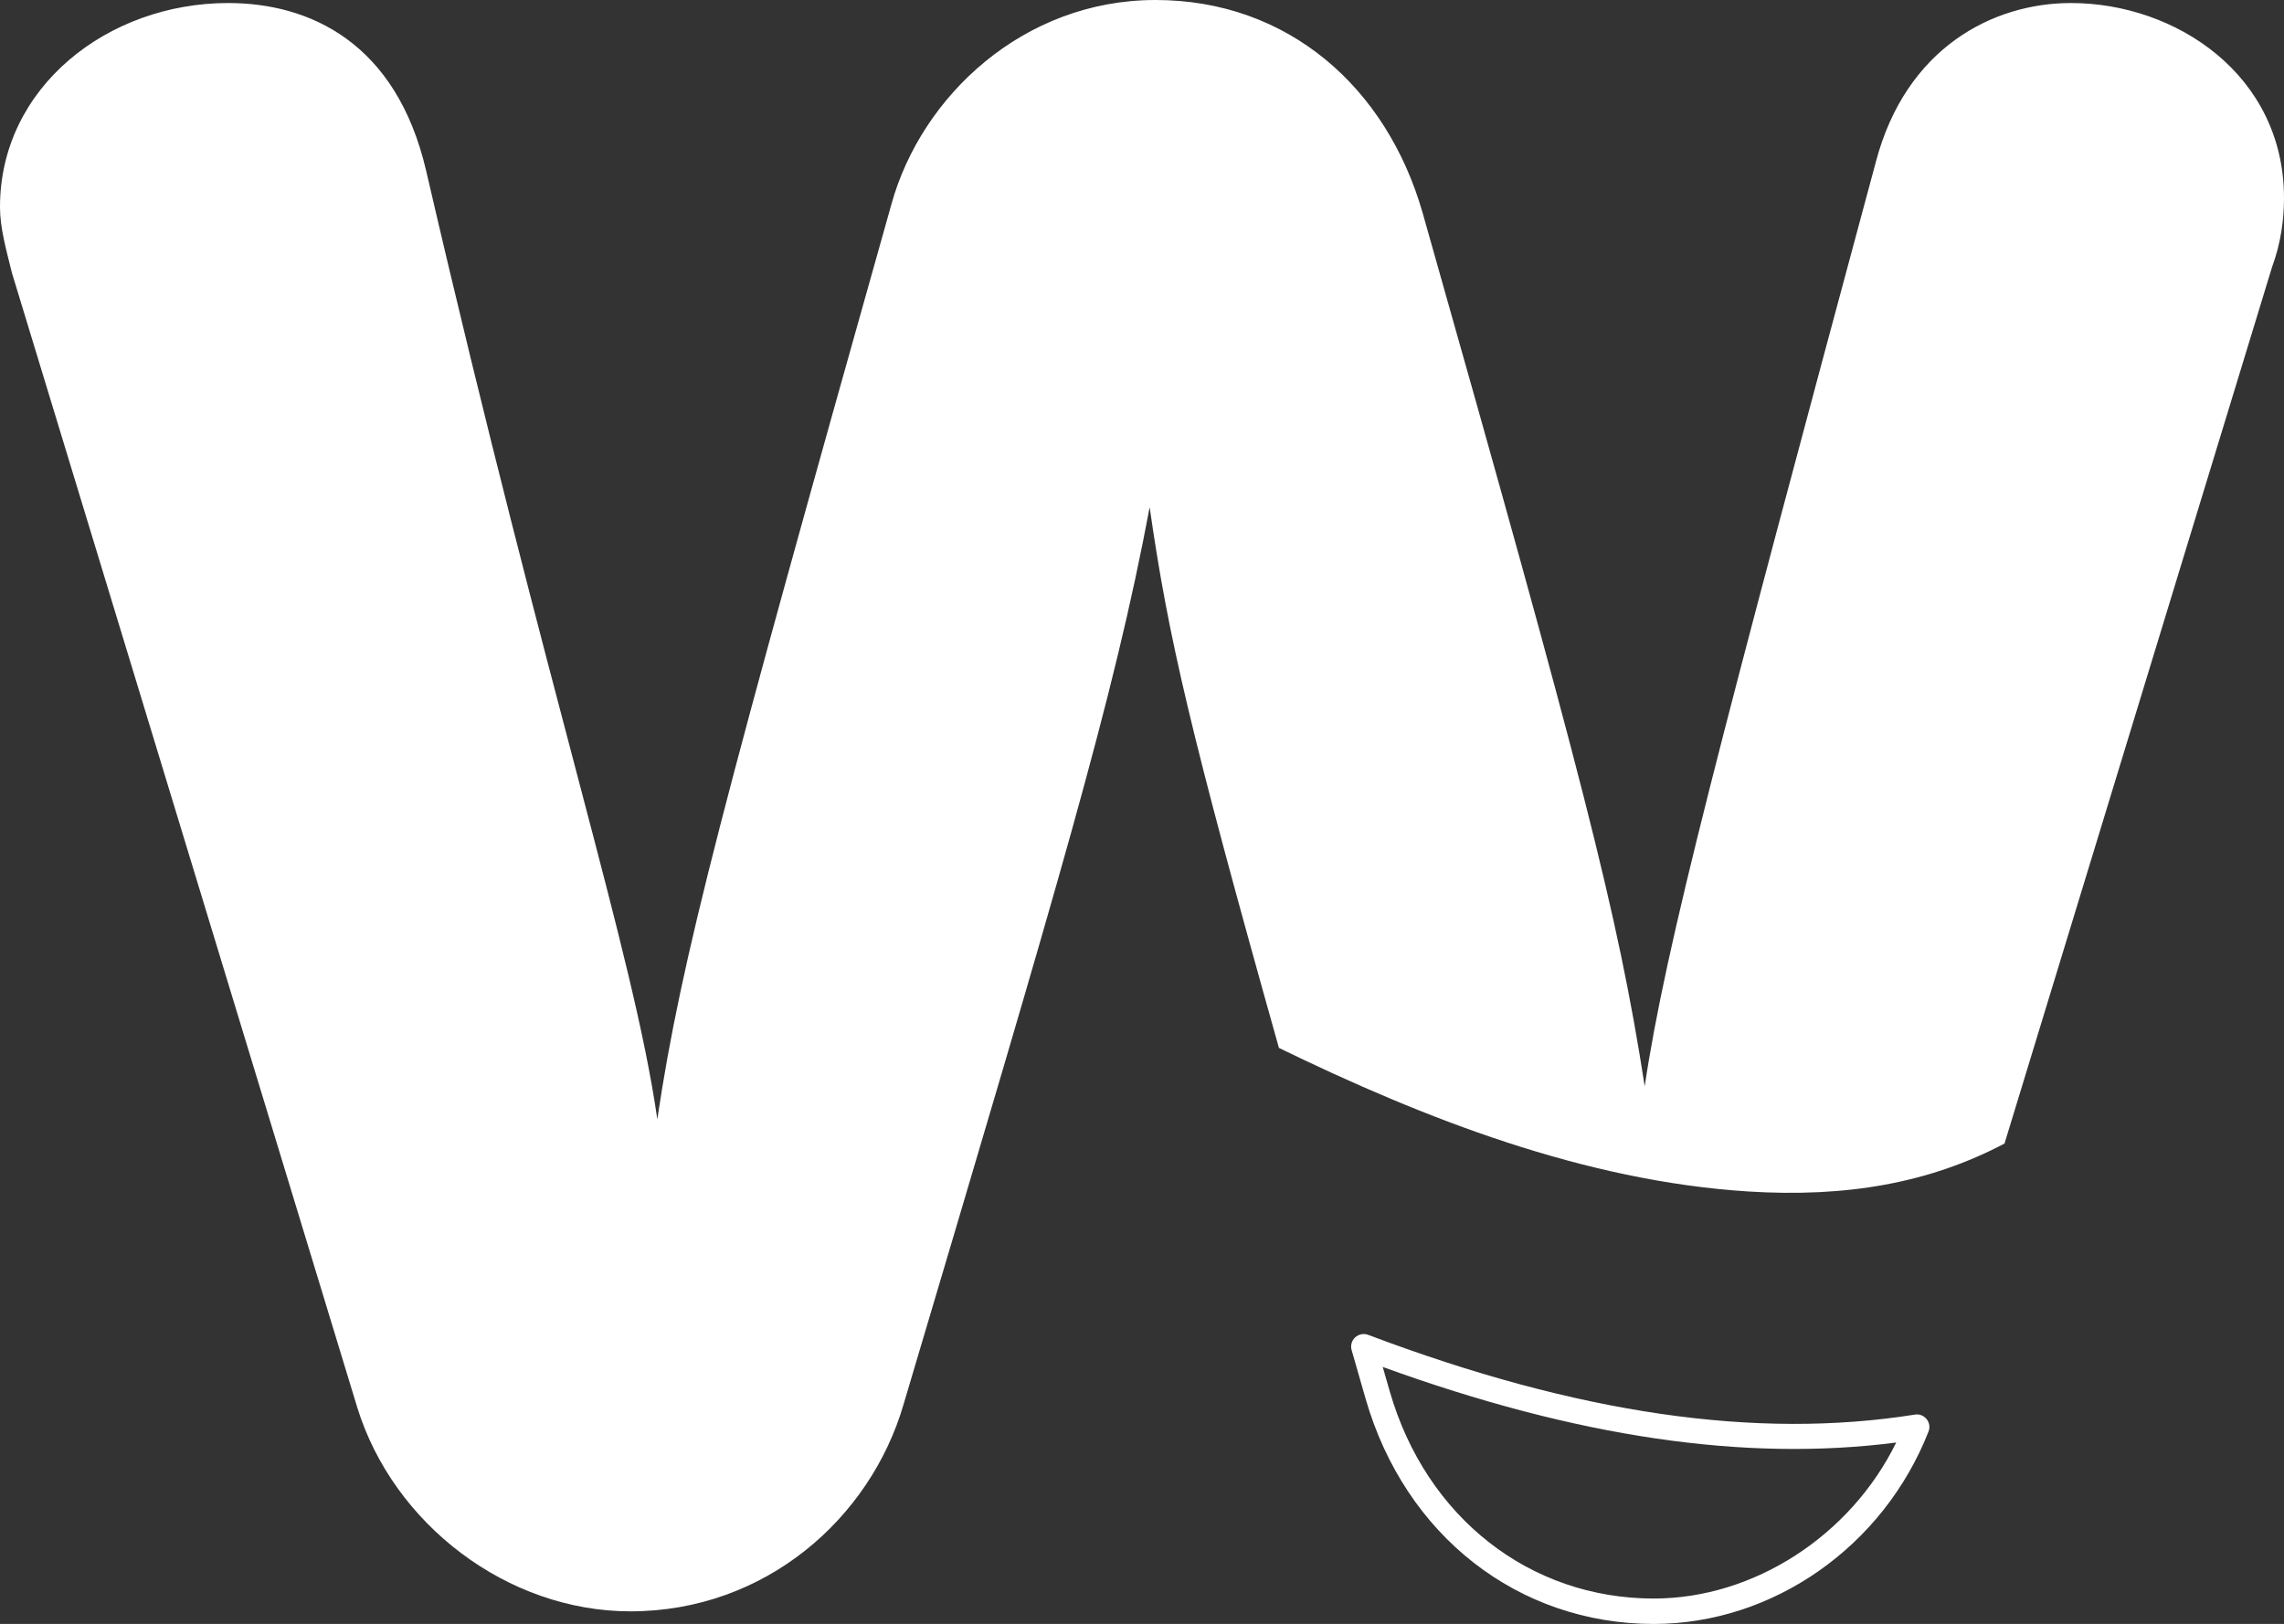 <svg xmlns="http://www.w3.org/2000/svg" id="Calque_1" viewBox="0 0 135.69 96.5"><rect x="0" y="0" width="135.69" height="96.5" fill="#333333" stroke="none"/><defs><style>.cls-1-letterW{fill:#fff;stroke-width:0px;}</style></defs><path class="cls-1-letterW" d="m119.09,67.94l15.89-52.07c.53-1.43.71-2.85.71-4.1,0-7.31-6.42-11.59-12.66-11.59-4.64,0-9.81,2.67-11.59,9.45-9.27,34.41-12.48,46.54-13.73,54.92-1.6-10.34-3.74-18.54-13.19-51.89-2.14-7.49-8.02-12.66-15.87-12.66s-13.91,5.71-15.69,12.13c-9.99,35.48-12.48,44.76-13.91,54.38-1.43-9.99-6.42-24.78-13.73-56.35C23.54,2.5,18.37.18,13.55.18,6.42.18,0,5.17,0,12.3c0,1.25.36,2.5.71,3.92l20.51,67.4c2.14,6.95,8.92,12.13,16.23,12.13,8.02,0,14.26-5.53,16.23-12.3,9.27-31.2,12.48-41.9,14.62-53.31,1.1,7.69,2.41,13.39,7.68,32.13,8.69,4.23,18.17,7.91,27.86,8.53,5.86.37,10.8-.5,15.25-2.85Z"></path><path class="cls-1-letterW" d="m98.25,96.5c-8.05,0-14.78-5.25-17.12-13.38l-.83-2.89c-.08-.27,0-.57.21-.76.21-.19.51-.25.77-.15,12.42,4.69,23.04,6.24,32.48,4.74.26-.05.53.06.7.27.17.21.21.49.11.74-2.68,6.83-9.24,11.43-16.33,11.43Zm-16.1-15.26l.42,1.46c2.16,7.47,8.31,12.29,15.68,12.29,5.95,0,11.7-3.75,14.4-9.27-8.99,1.16-19-.32-30.5-4.49Z"></path></svg>